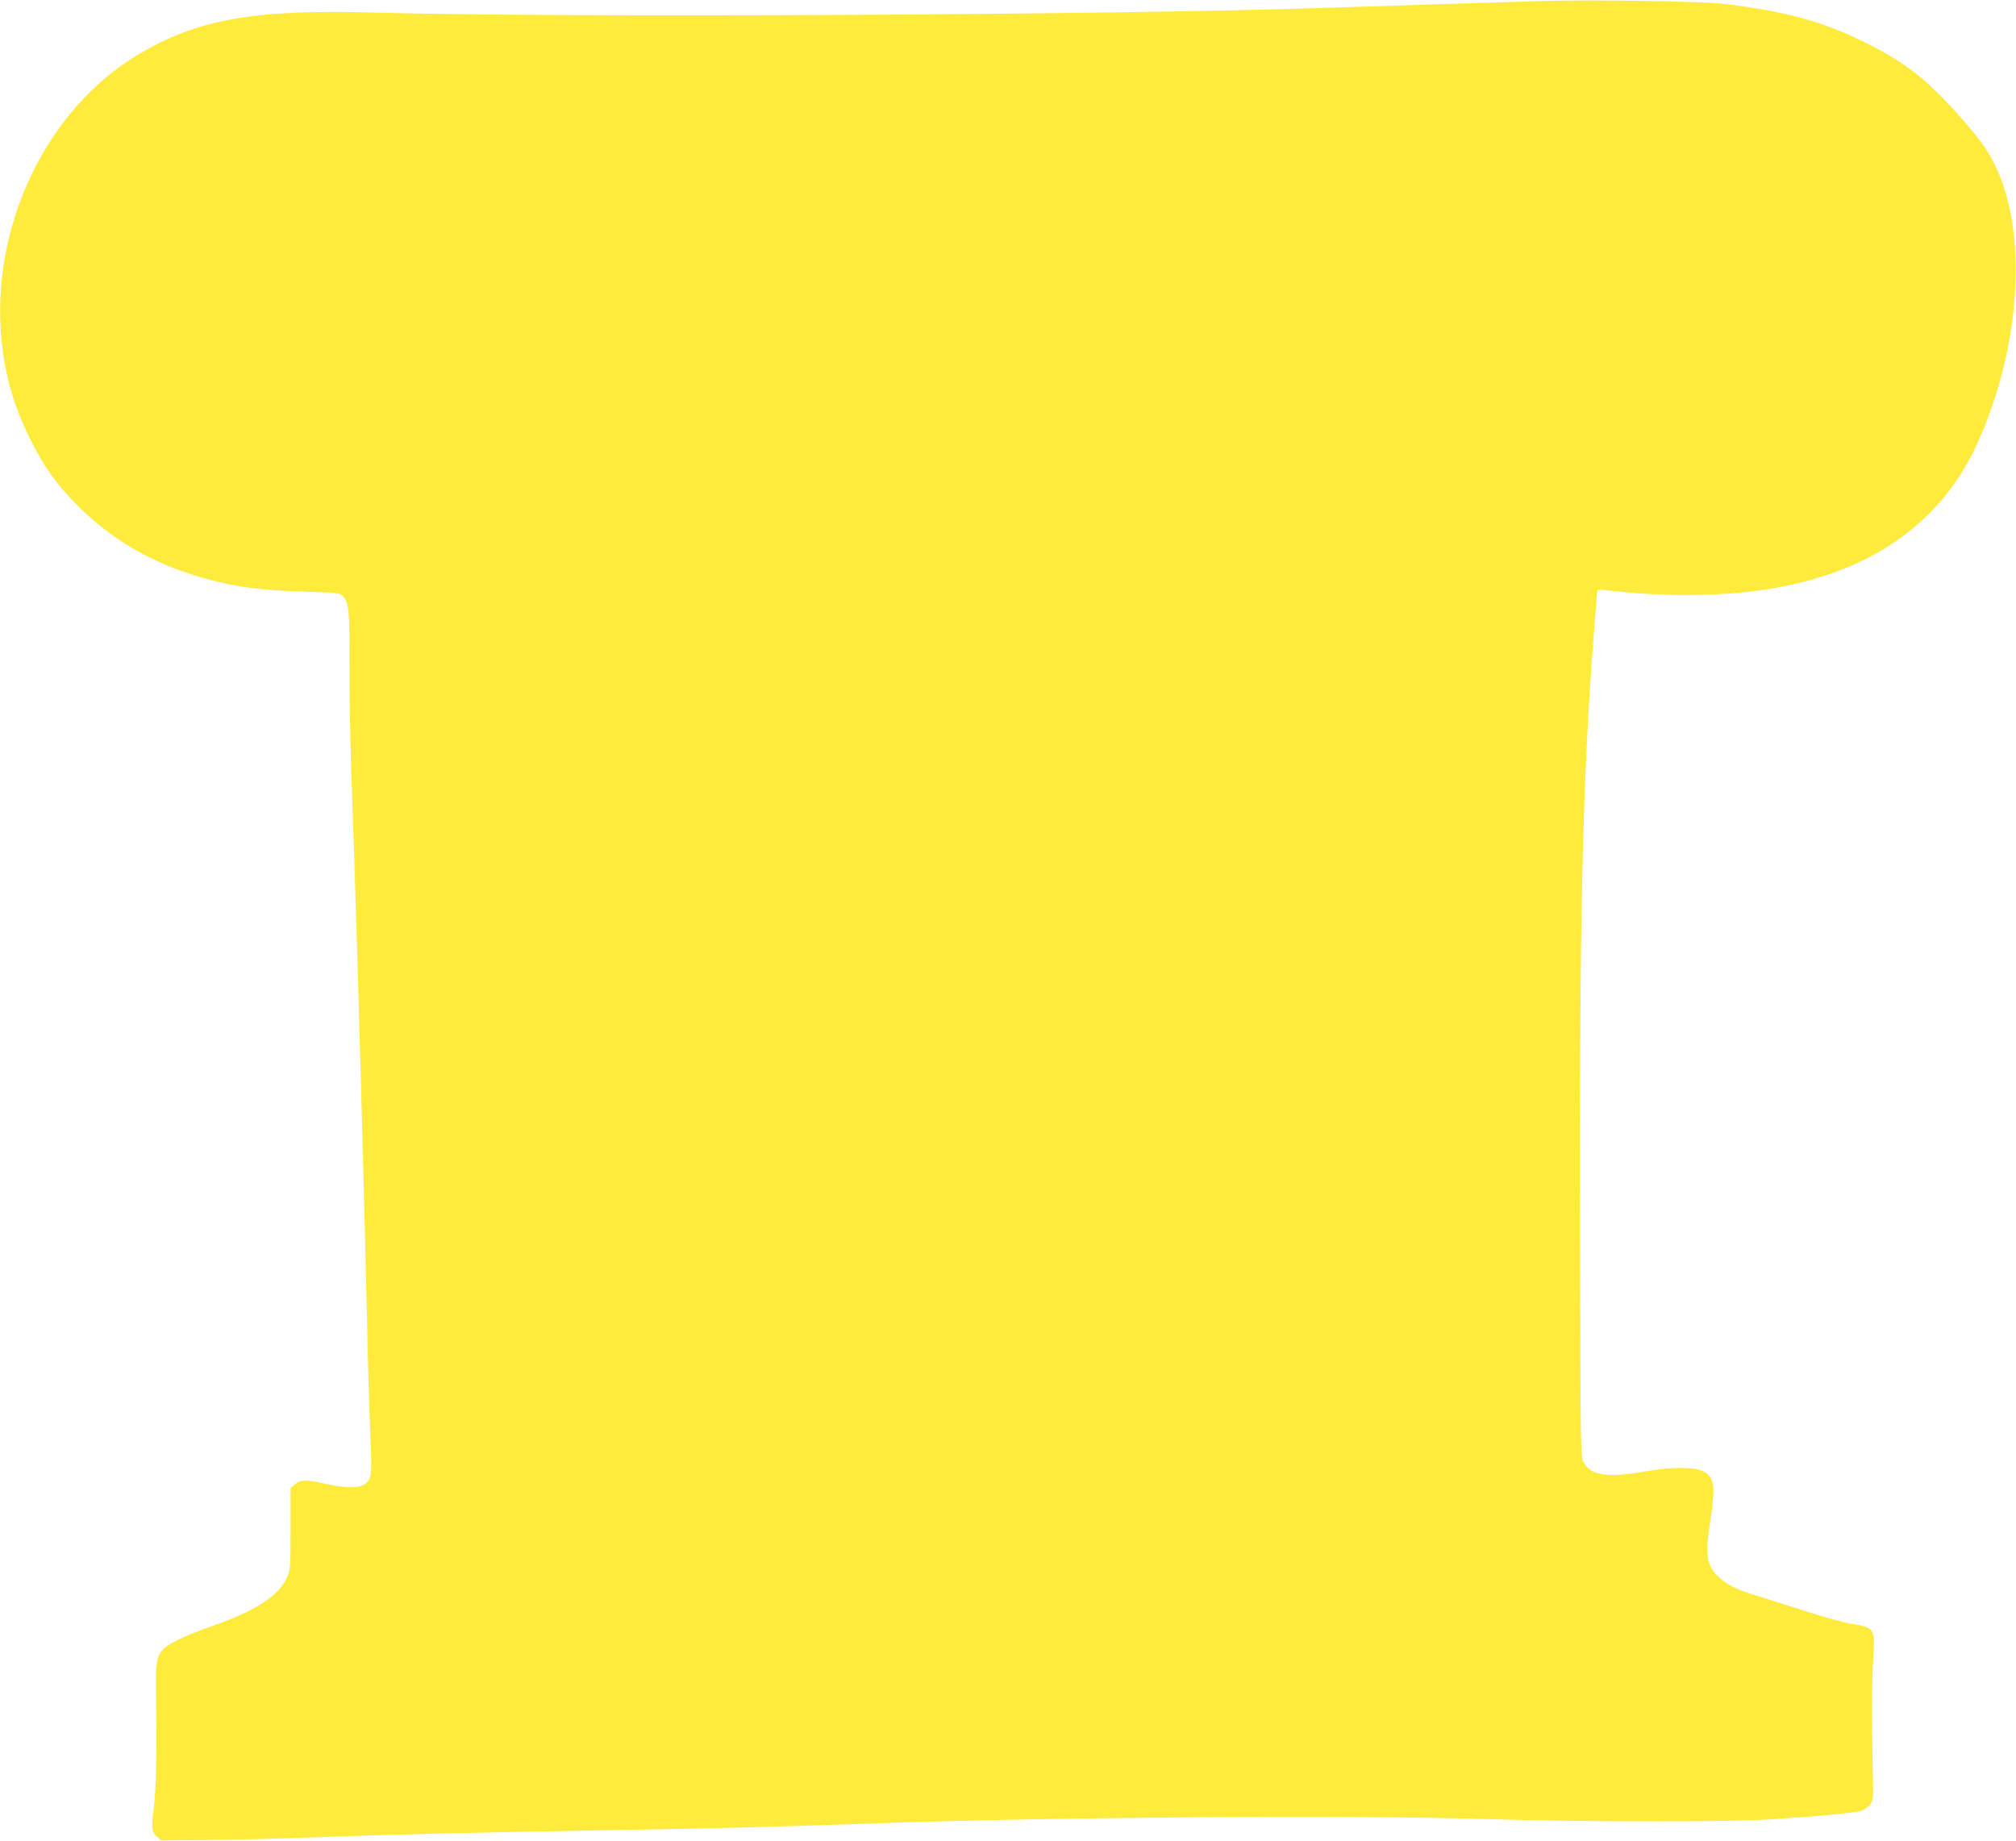 <?xml version="1.0" standalone="no"?>
<!DOCTYPE svg PUBLIC "-//W3C//DTD SVG 20010904//EN"
 "http://www.w3.org/TR/2001/REC-SVG-20010904/DTD/svg10.dtd">
<svg version="1.0" xmlns="http://www.w3.org/2000/svg"
 width="1280pt" height="1169pt" viewBox="0 0 1280 1169"
 preserveAspectRatio="xMidYMid meet">
<g transform="translate(0,1169) scale(0.1,-0.1)"
fill="#ffeb3b" stroke="none">
<path d="M9815 11684 c-219 -6 -1106 -34 -1405 -44 -1349 -46 -4850 -63 -6026
-30 -772 22 -1131 -41 -1509 -268 -583 -349 -937 -1094 -865 -1813 24 -232 77
-415 180 -624 84 -169 168 -289 290 -412 207 -210 443 -355 730 -448 232 -75
415 -103 730 -112 204 -6 215 -7 236 -28 39 -39 44 -85 43 -420 -1 -176 4
-468 10 -650 6 -181 16 -460 21 -620 23 -679 65 -2208 80 -2895 5 -267 15
-596 21 -732 12 -271 10 -292 -40 -324 -36 -24 -122 -22 -243 5 -127 28 -160
27 -195 -3 l-28 -24 0 -259 c0 -250 -1 -260 -24 -311 -52 -115 -201 -211 -476
-307 -170 -59 -286 -115 -315 -153 -38 -47 -44 -96 -39 -322 6 -312 0 -565
-15 -684 -16 -120 -13 -146 21 -178 l25 -23 271 2 c150 1 461 8 692 17 498 19
1055 32 1900 46 659 11 1053 21 1730 45 1126 39 2979 51 3840 25 574 -18 1498
-19 1775 -2 292 18 549 42 589 55 19 7 44 25 55 40 20 28 21 37 16 235 -7 303
-6 560 4 699 13 180 5 192 -139 213 -44 7 -174 42 -290 80 -115 37 -257 82
-315 100 -133 41 -191 70 -245 125 -71 70 -79 138 -45 355 34 218 25 275 -53
311 -58 26 -197 25 -352 -2 -245 -44 -358 -28 -400 56 -20 39 -20 63 -23 1425
-5 2024 16 2931 89 3855 11 143 21 261 22 262 1 1 63 -5 137 -13 321 -34 677
-28 951 16 651 106 1099 422 1329 937 273 612 316 1333 105 1758 -52 104 -100
169 -243 329 -192 215 -336 326 -577 445 -274 136 -510 200 -905 247 -132 16
-808 26 -1125 18z"/>
</g>
</svg>

